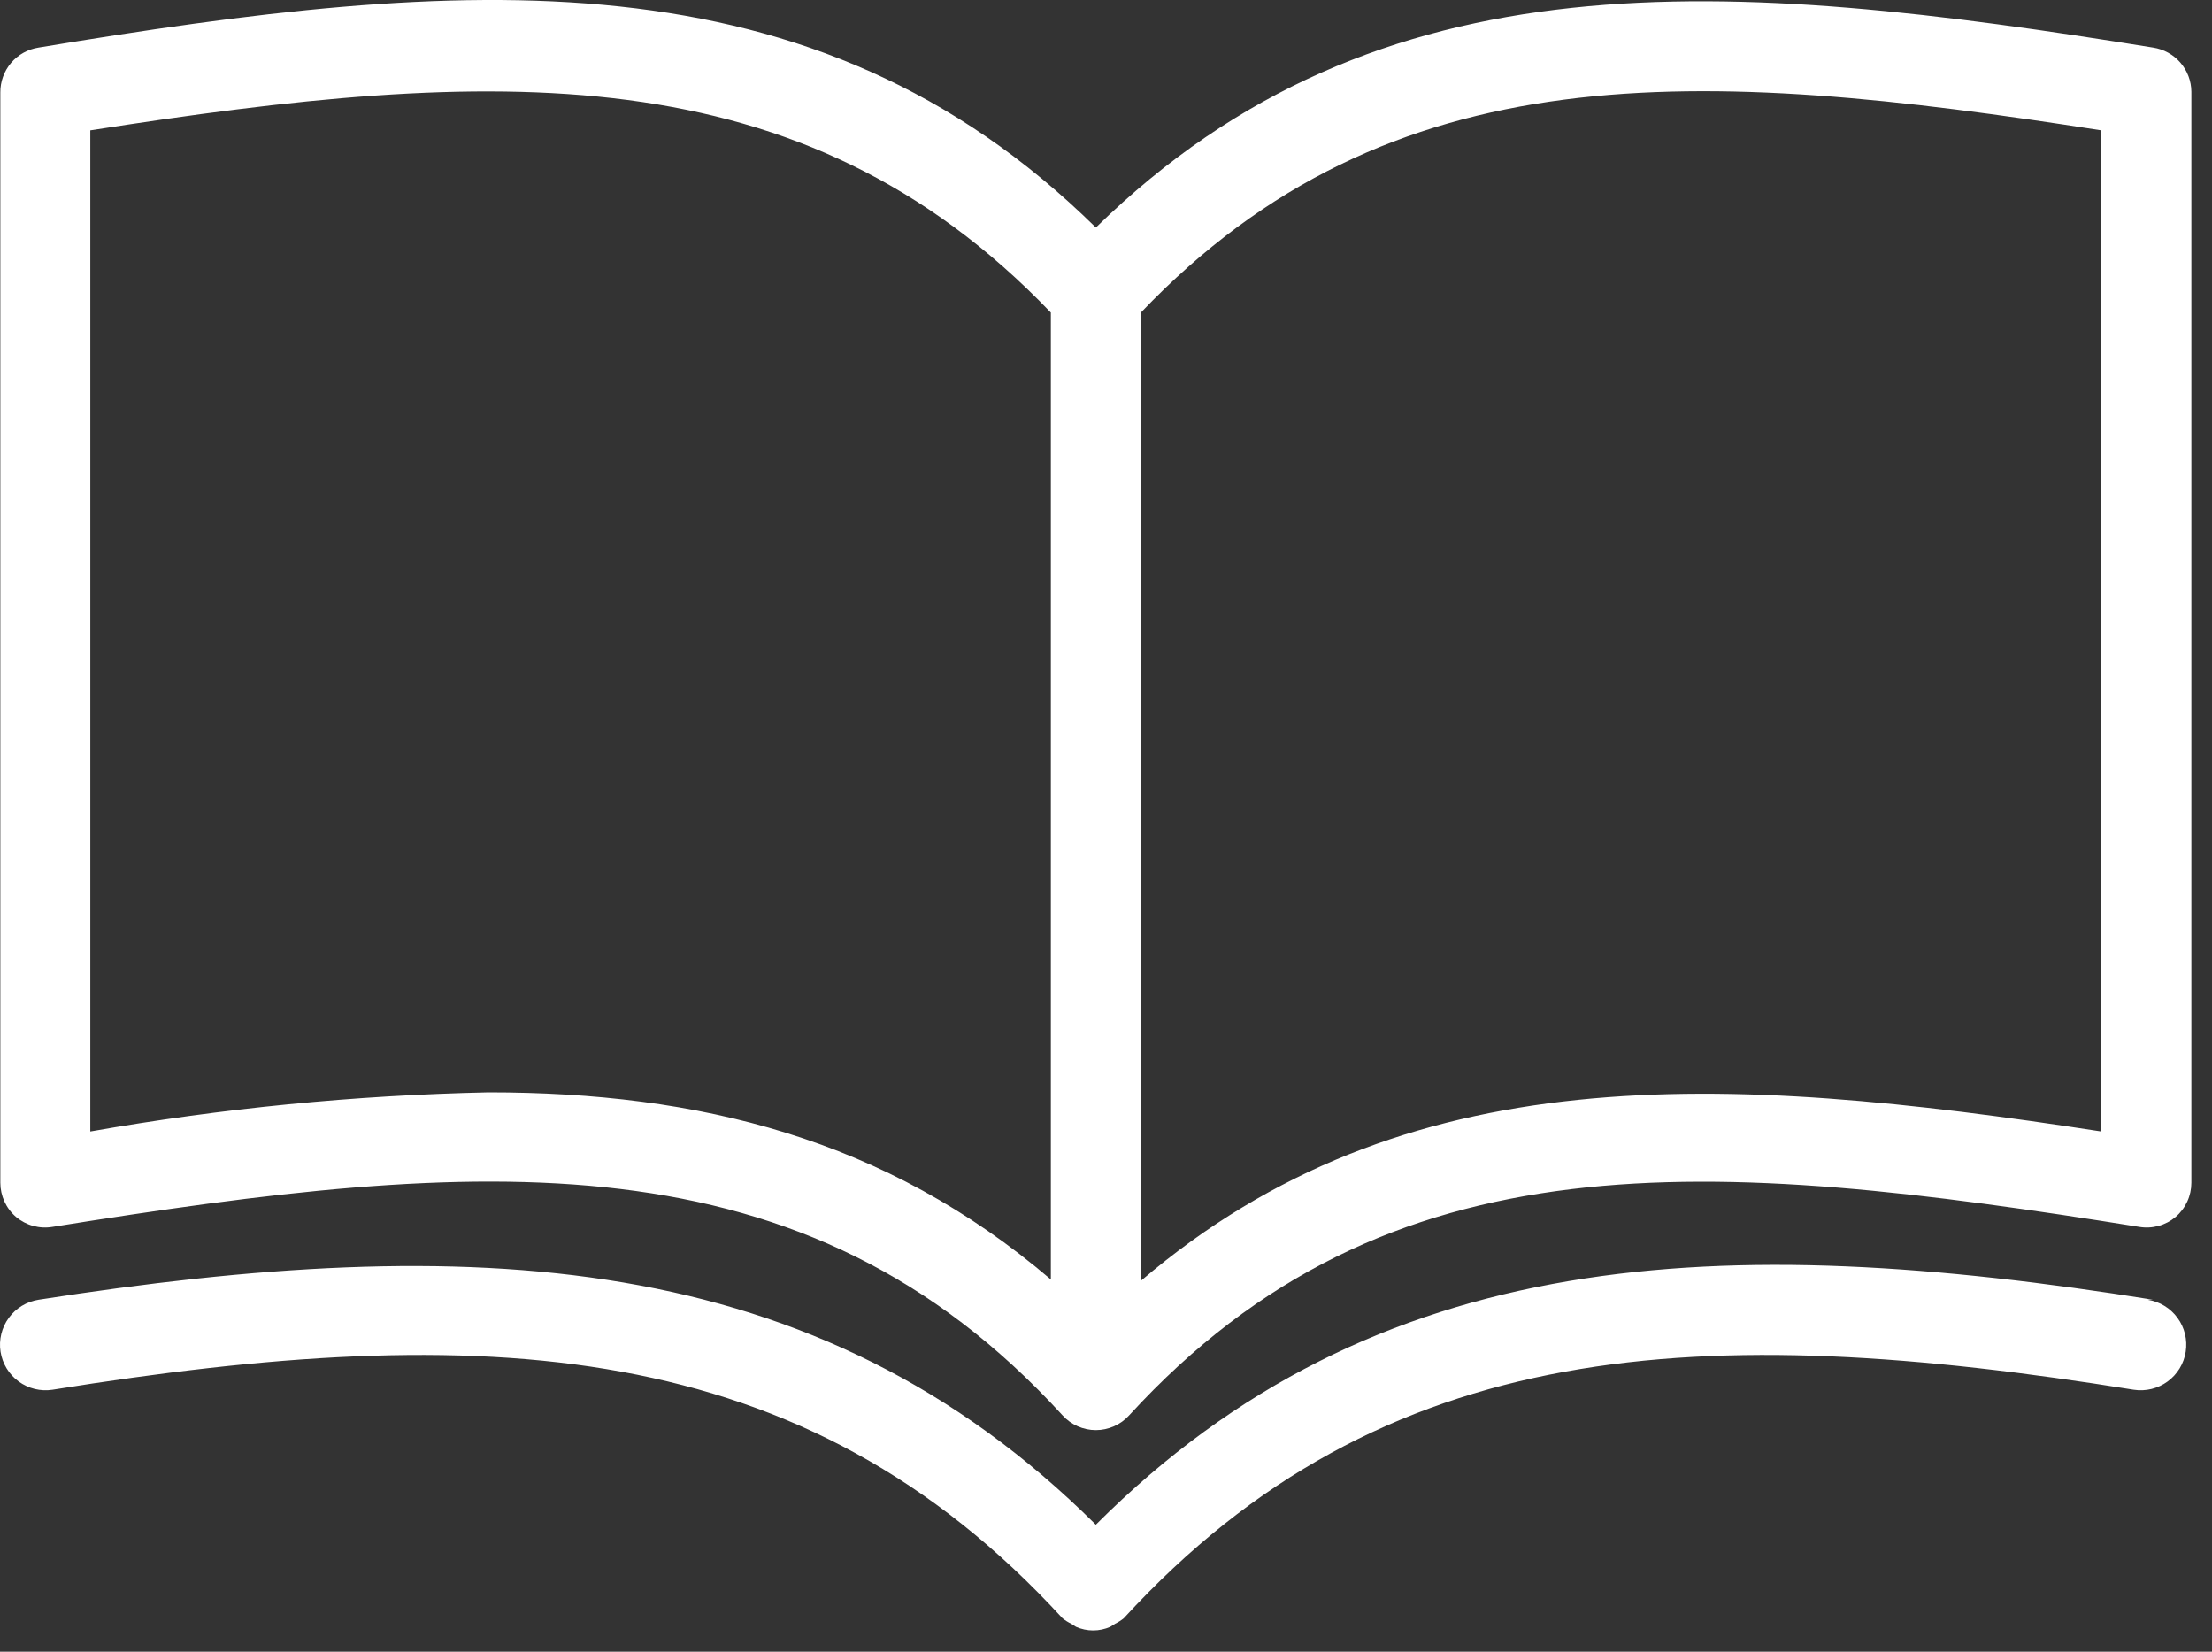 <svg width="75" height="56" viewBox="0 0 75 56" fill="none" xmlns="http://www.w3.org/2000/svg">
<rect x="0" y="0" width="75" height="56" fill="#333333" stroke="none"/>
<path d="M73.004 1.613C58.634 -0.705 46.781 -1.697 37.156 7.715C27.53 -1.758 15.677 -0.766 1.307 1.613C0.944 1.669 0.612 1.853 0.374 2.134C0.136 2.414 0.007 2.771 0.011 3.139V40.101C0.011 40.321 0.059 40.539 0.151 40.739C0.243 40.939 0.377 41.117 0.545 41.26C0.714 41.402 0.912 41.506 1.126 41.564C1.339 41.622 1.562 41.633 1.78 41.596C16.287 39.277 27.225 38.362 36.027 47.987C36.17 48.145 36.344 48.27 36.538 48.356C36.733 48.442 36.943 48.487 37.156 48.487C37.368 48.487 37.578 48.442 37.773 48.356C37.967 48.27 38.141 48.145 38.284 47.987C47.086 38.377 58.024 39.277 72.531 41.596C72.749 41.633 72.972 41.622 73.186 41.564C73.399 41.506 73.597 41.402 73.766 41.26C73.934 41.117 74.068 40.939 74.16 40.739C74.253 40.539 74.3 40.321 74.3 40.101V3.108C74.297 2.746 74.165 2.396 73.927 2.122C73.69 1.848 73.362 1.668 73.004 1.613V1.613ZM35.63 43.38C30.017 38.59 23.686 37.035 16.562 37.035C12.035 37.132 7.521 37.575 3.062 38.362V4.42C16.715 2.285 27.149 1.751 35.63 10.598V43.38ZM71.249 38.362C58.39 36.379 47.62 35.799 38.681 43.426V10.598C47.163 1.72 57.597 2.285 71.249 4.42V38.362Z" fill="white"/>
<path d="M73.003 44.067C58.42 41.733 46.674 42.175 37.155 51.694C27.637 42.236 15.89 41.794 1.307 44.067C0.903 44.13 0.54 44.35 0.298 44.681C0.056 45.011 -0.044 45.424 0.018 45.829C0.081 46.233 0.302 46.596 0.632 46.838C0.963 47.08 1.376 47.18 1.78 47.118C16.394 44.769 27.209 45.257 36.026 54.867C36.116 54.939 36.213 55 36.316 55.05L36.484 55.157C36.667 55.237 36.864 55.279 37.064 55.279C37.263 55.279 37.461 55.237 37.644 55.157L37.811 55.05C37.914 55 38.012 54.939 38.101 54.867C46.918 45.257 57.734 44.769 72.347 47.118C72.752 47.18 73.165 47.08 73.495 46.838C73.826 46.596 74.047 46.233 74.109 45.829C74.172 45.424 74.072 45.011 73.83 44.681C73.588 44.35 73.225 44.13 72.82 44.067H73.003Z" fill="white"/>
</svg>
